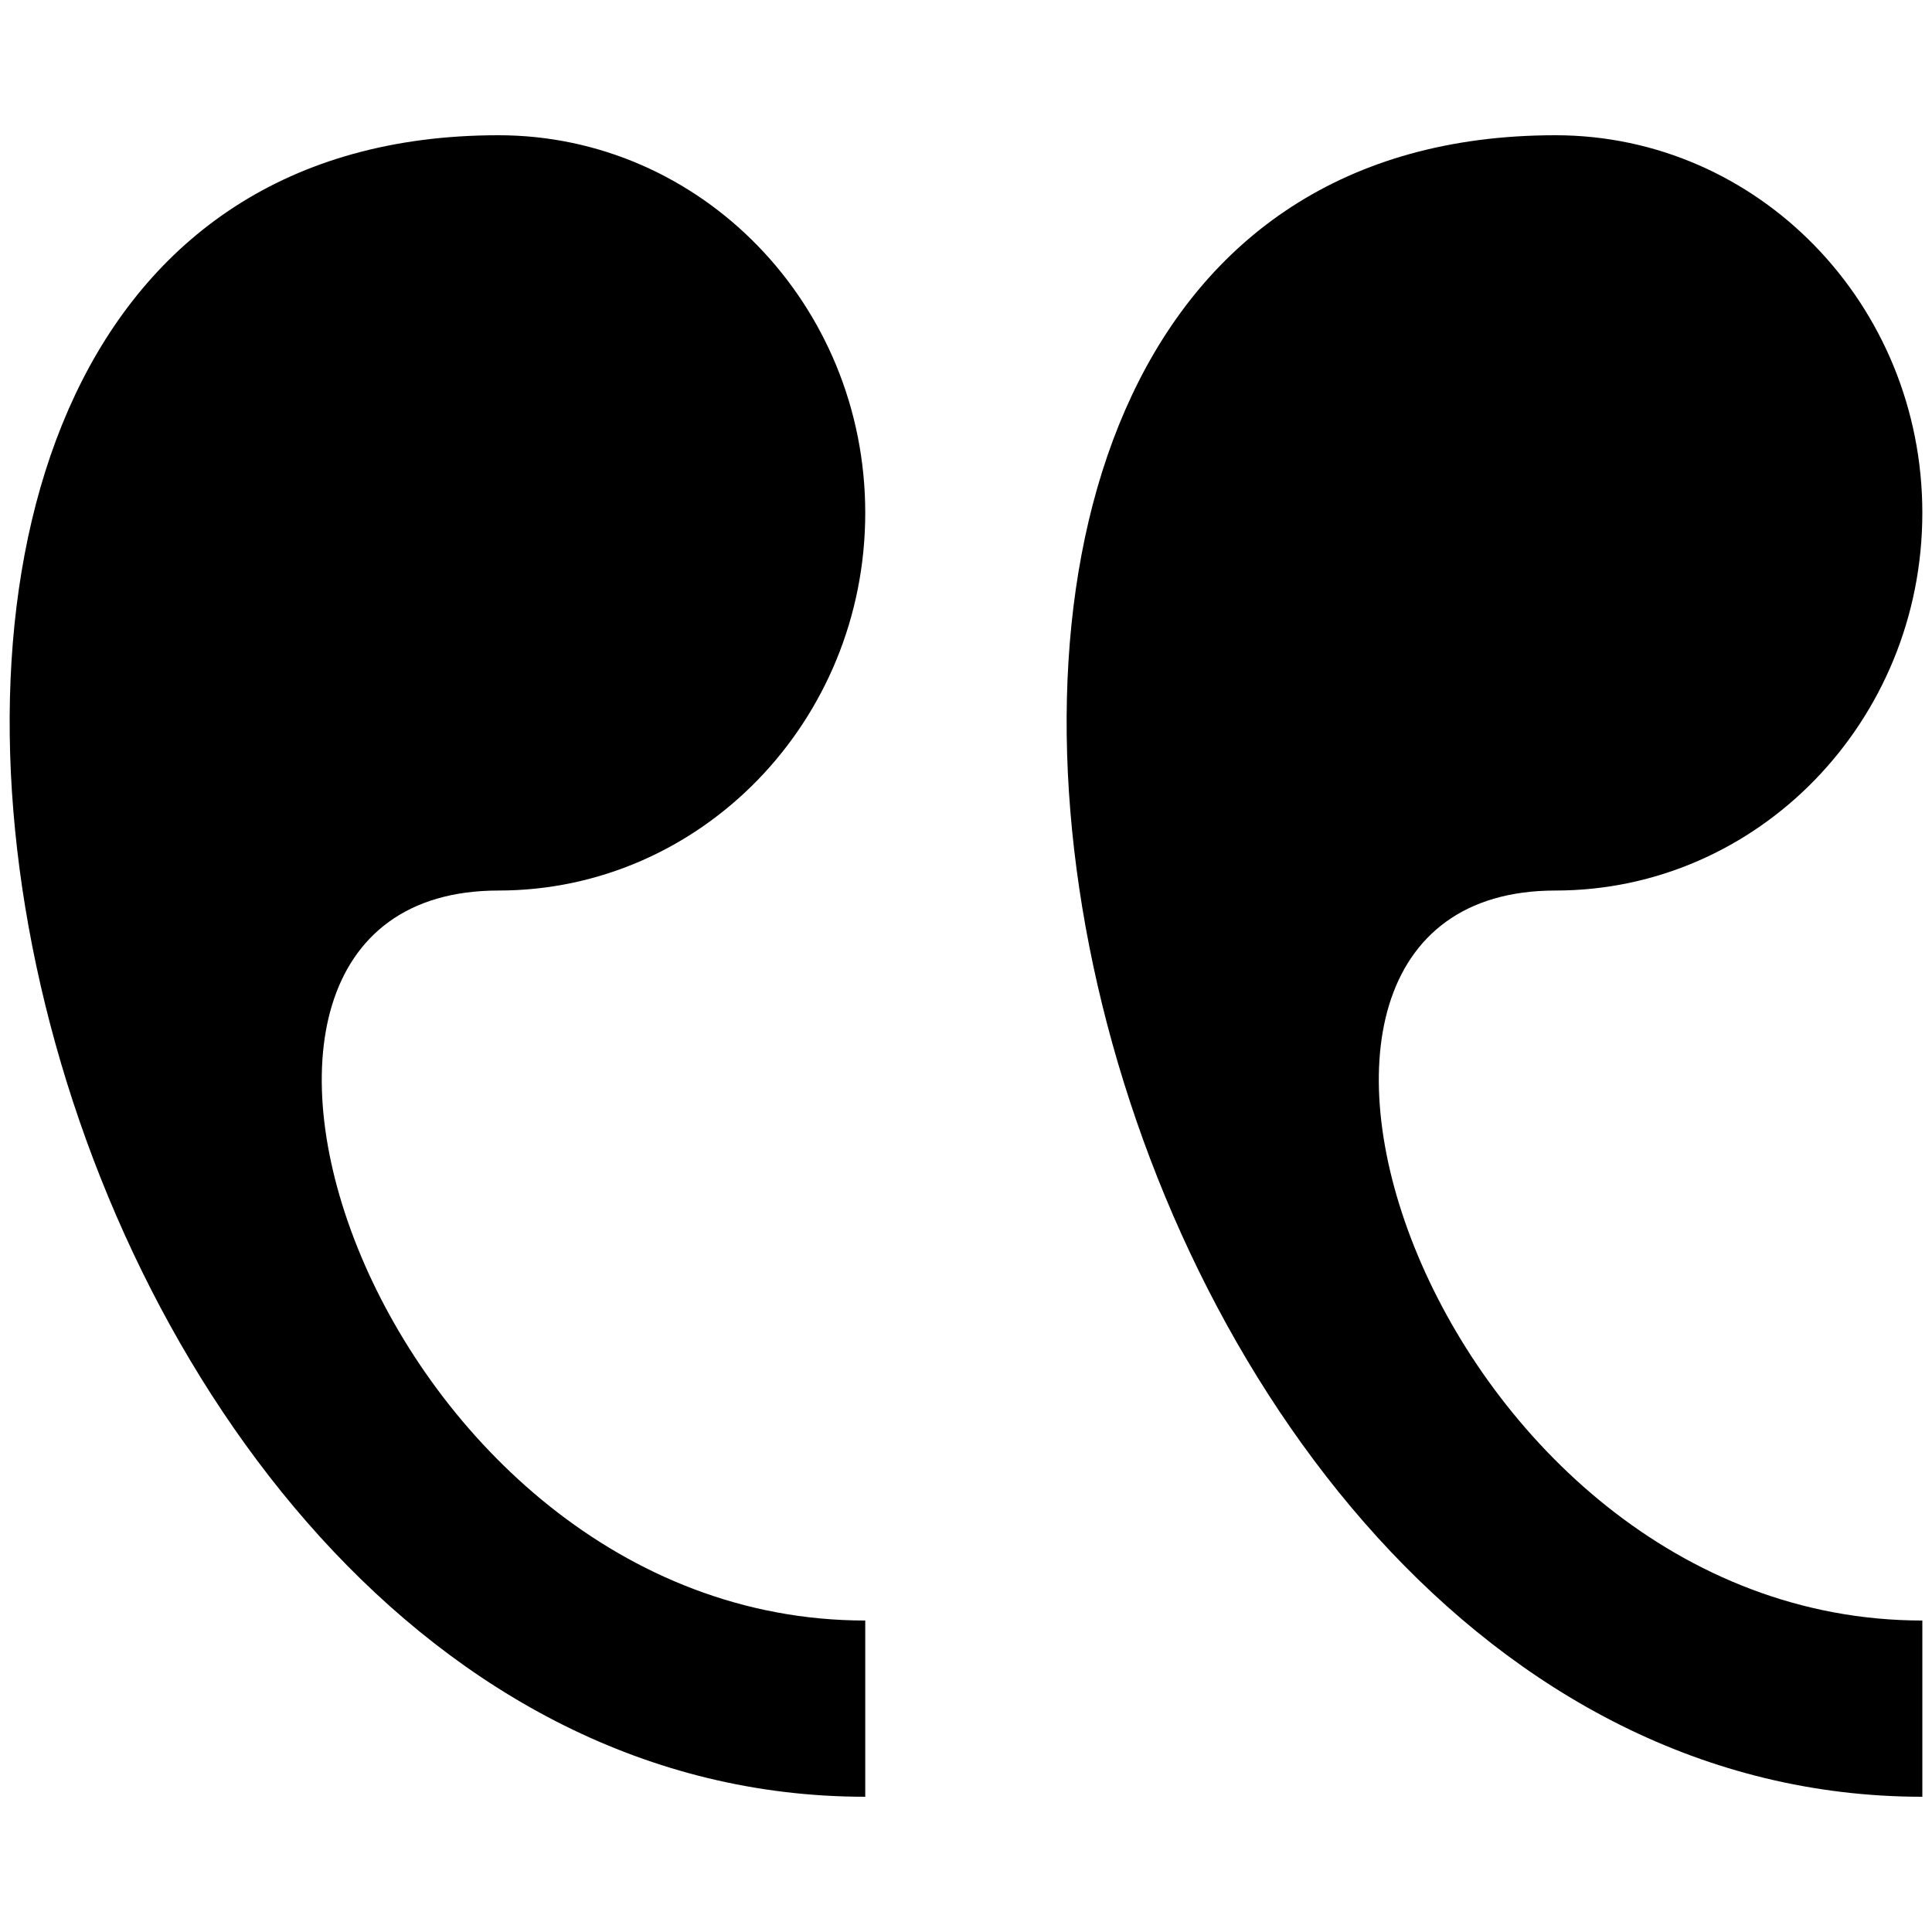 <svg xmlns="http://www.w3.org/2000/svg" viewBox="0 0 200 200" class="simple-testimonial__quote-mark left-icon">
  <path d="M161.017 14C181.988 14 199 31.501 199 53.094c0 21.58-17.012 39.094-37.983 39.094-37.97 0-12.661 75.568 37.983 75.568V186c-90.386.013-125.803-172-37.983-172ZM51.6 14c20.959 0 37.97 17.501 37.97 39.094 0 21.58-17.011 39.094-37.97 39.094-37.983 0-12.674 75.568 37.97 75.568V186C-.802 186.013-36.22 14 51.6 14Z" fill="currentColor"></path>
</svg>

